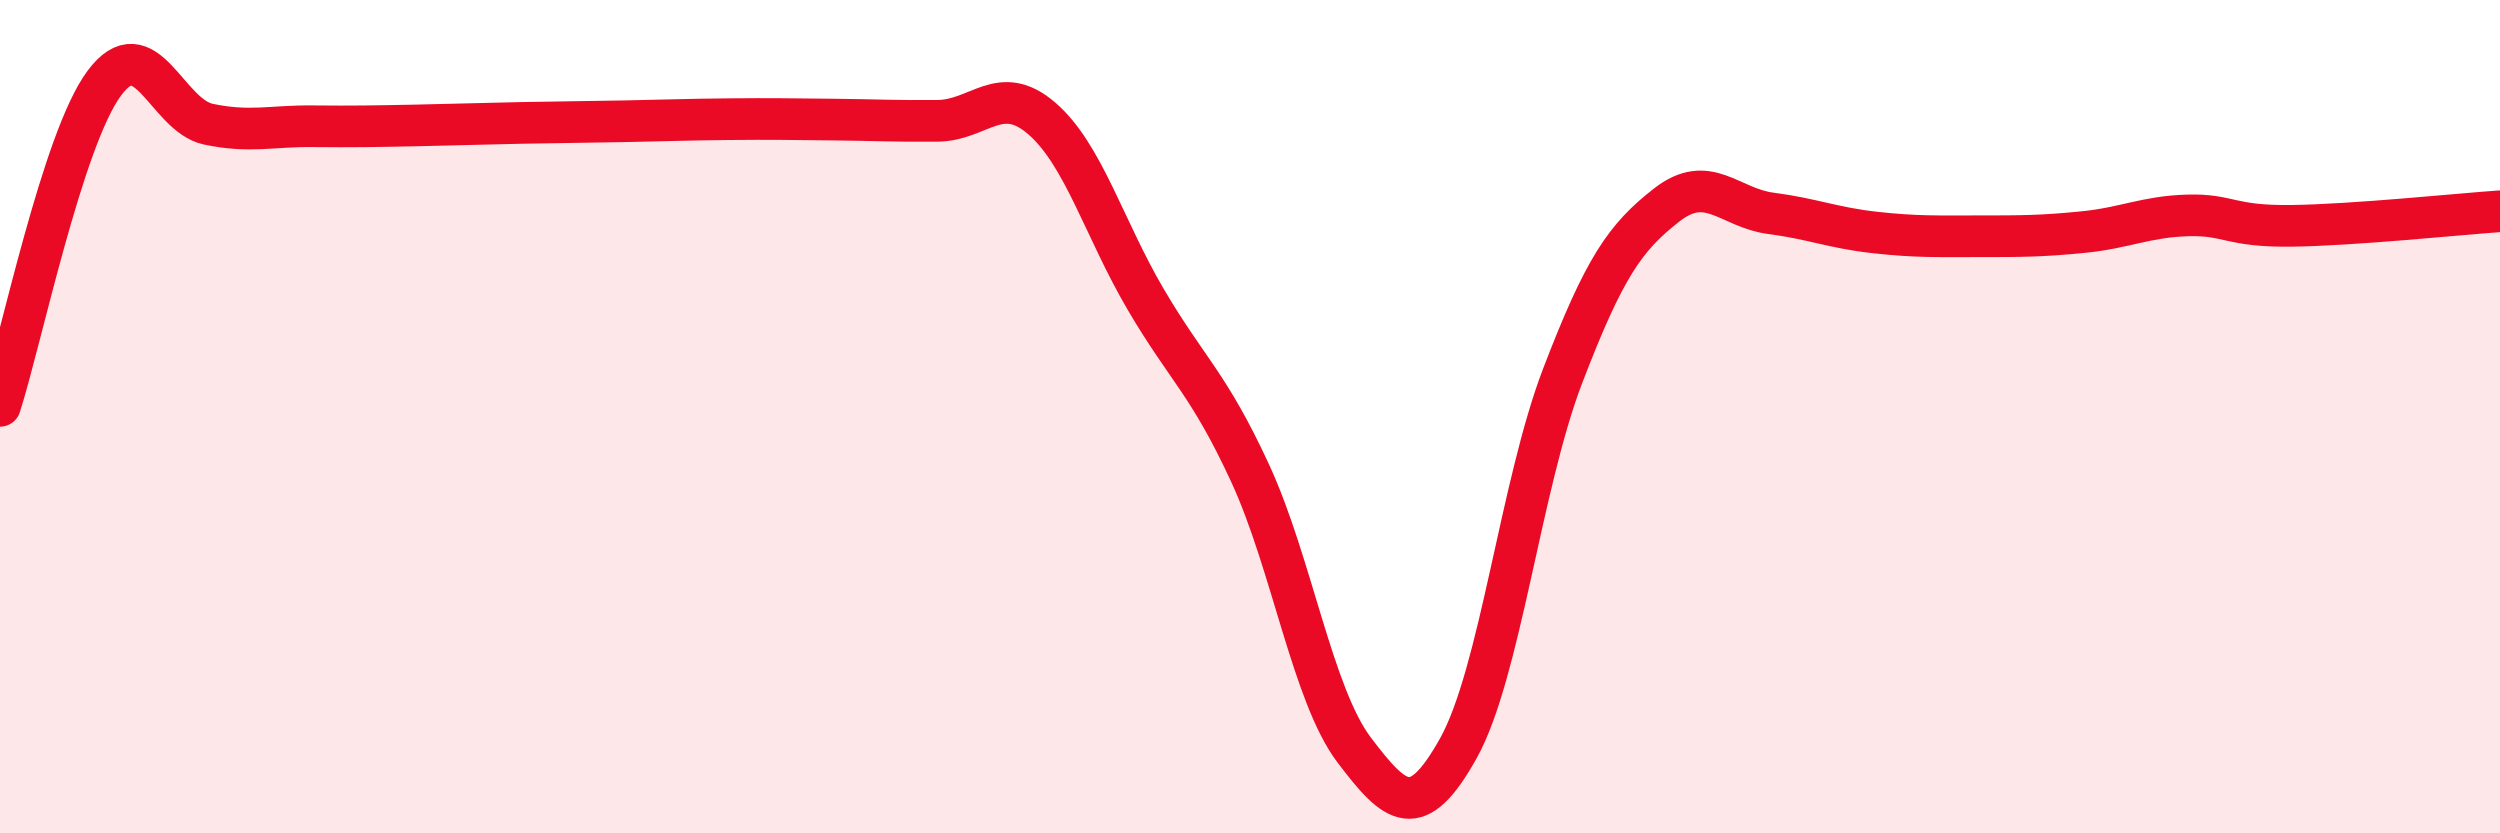 
    <svg width="60" height="20" viewBox="0 0 60 20" xmlns="http://www.w3.org/2000/svg">
      <path
        d="M 0,9.74 C 0.5,8.19 1.5,3.35 2.5,2 C 3.5,0.65 4,2.77 5,2.98 C 6,3.19 6.5,3.02 7.5,3.03 C 8.5,3.04 9,3.03 10,3.01 C 11,2.99 11.5,2.97 12.5,2.95 C 13.5,2.93 14,2.93 15,2.91 C 16,2.89 16.5,2.87 17.5,2.86 C 18.5,2.85 19,2.86 20,2.87 C 21,2.88 21.5,2.91 22.5,2.9 C 23.5,2.89 24,1.98 25,2.84 C 26,3.7 26.5,5.49 27.5,7.19 C 28.5,8.89 29,9.19 30,11.35 C 31,13.51 31.5,16.68 32.5,18 C 33.5,19.32 34,19.75 35,17.96 C 36,16.17 36.5,11.64 37.5,9.03 C 38.5,6.42 39,5.7 40,4.92 C 41,4.14 41.5,4.99 42.5,5.12 C 43.5,5.25 44,5.47 45,5.58 C 46,5.69 46.5,5.67 47.5,5.67 C 48.5,5.67 49,5.67 50,5.57 C 51,5.47 51.5,5.2 52.5,5.17 C 53.5,5.14 53.5,5.44 55,5.42 C 56.5,5.4 59,5.14 60,5.07L60 20L0 20Z"
        fill="#EB0A25"
        opacity="0.1"
        stroke-linecap="round"
        stroke-linejoin="round"
      />
      <path
        d="M 0,9.74 C 0.5,8.19 1.5,3.35 2.5,2 C 3.5,0.65 4,2.77 5,2.98 C 6,3.19 6.5,3.02 7.5,3.03 C 8.5,3.04 9,3.03 10,3.01 C 11,2.99 11.5,2.97 12.5,2.95 C 13.5,2.93 14,2.93 15,2.91 C 16,2.89 16.5,2.87 17.5,2.86 C 18.5,2.85 19,2.86 20,2.87 C 21,2.88 21.5,2.91 22.5,2.9 C 23.5,2.89 24,1.98 25,2.84 C 26,3.7 26.5,5.49 27.5,7.19 C 28.5,8.89 29,9.19 30,11.35 C 31,13.51 31.5,16.68 32.5,18 C 33.5,19.32 34,19.75 35,17.96 C 36,16.17 36.5,11.64 37.5,9.03 C 38.5,6.42 39,5.7 40,4.92 C 41,4.14 41.5,4.99 42.5,5.12 C 43.5,5.25 44,5.47 45,5.58 C 46,5.69 46.5,5.67 47.5,5.67 C 48.5,5.67 49,5.67 50,5.57 C 51,5.47 51.5,5.2 52.5,5.17 C 53.5,5.14 53.5,5.44 55,5.42 C 56.5,5.4 59,5.14 60,5.07"
        stroke="#EB0A25"
        stroke-width="1"
        fill="none"
        stroke-linecap="round"
        stroke-linejoin="round"
      />
    </svg>
  